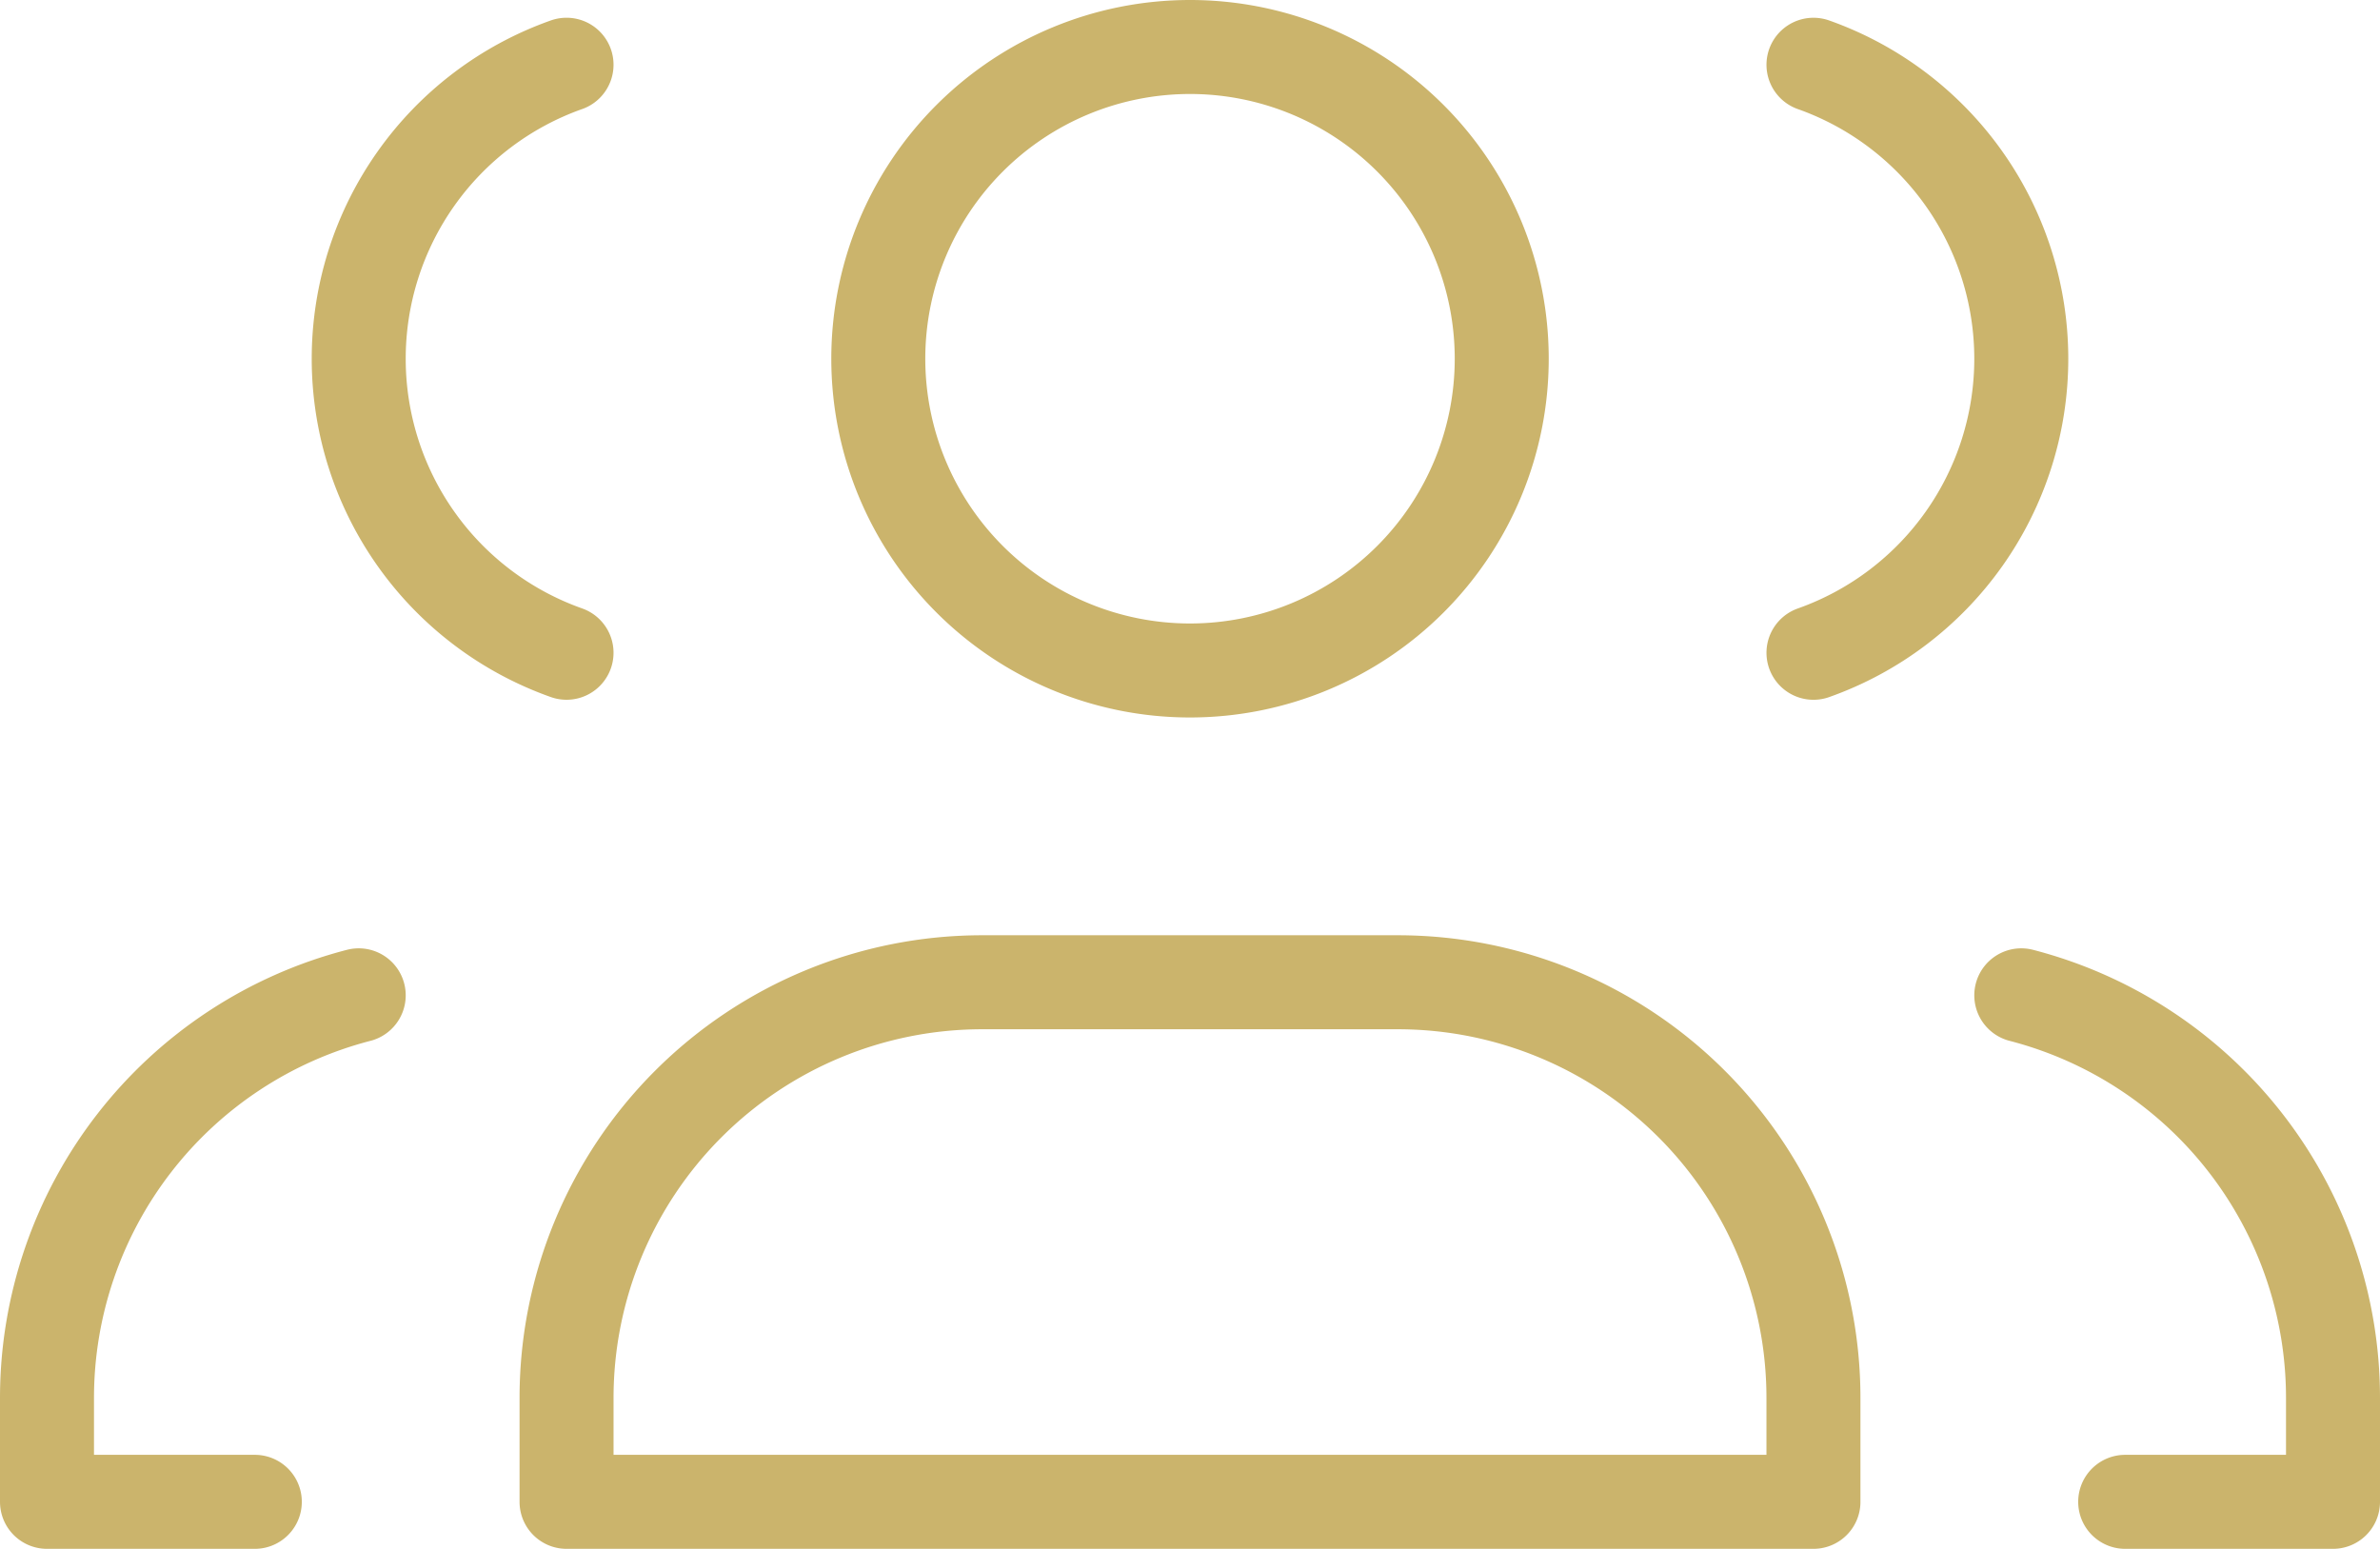 <svg xmlns="http://www.w3.org/2000/svg" width="101.287" height="65.91" viewBox="0 0 101.287 65.91">
  <path id="users-more-svgrepo-com" d="M9.844,66.91H1V62.488A17.7,17.7,0,0,1,14.266,45.356m8.844-14.578a13.272,13.272,0,0,1,0-25.023M89.443,66.91h8.844V62.488A17.7,17.7,0,0,0,85.021,45.356m-8.844-39.6a13.272,13.272,0,0,1,0,25.023M40.8,44.8H58.488A17.689,17.689,0,0,1,76.176,62.488V66.91H23.111V62.488A17.689,17.689,0,0,1,40.8,44.8ZM62.91,18.266A13.266,13.266,0,1,1,49.643,5,13.266,13.266,0,0,1,62.91,18.266Z" transform="translate(1 -3)" fill="none" stroke="#cbb46c" stroke-linecap="round" stroke-linejoin="round" stroke-width="4"/>
</svg>
